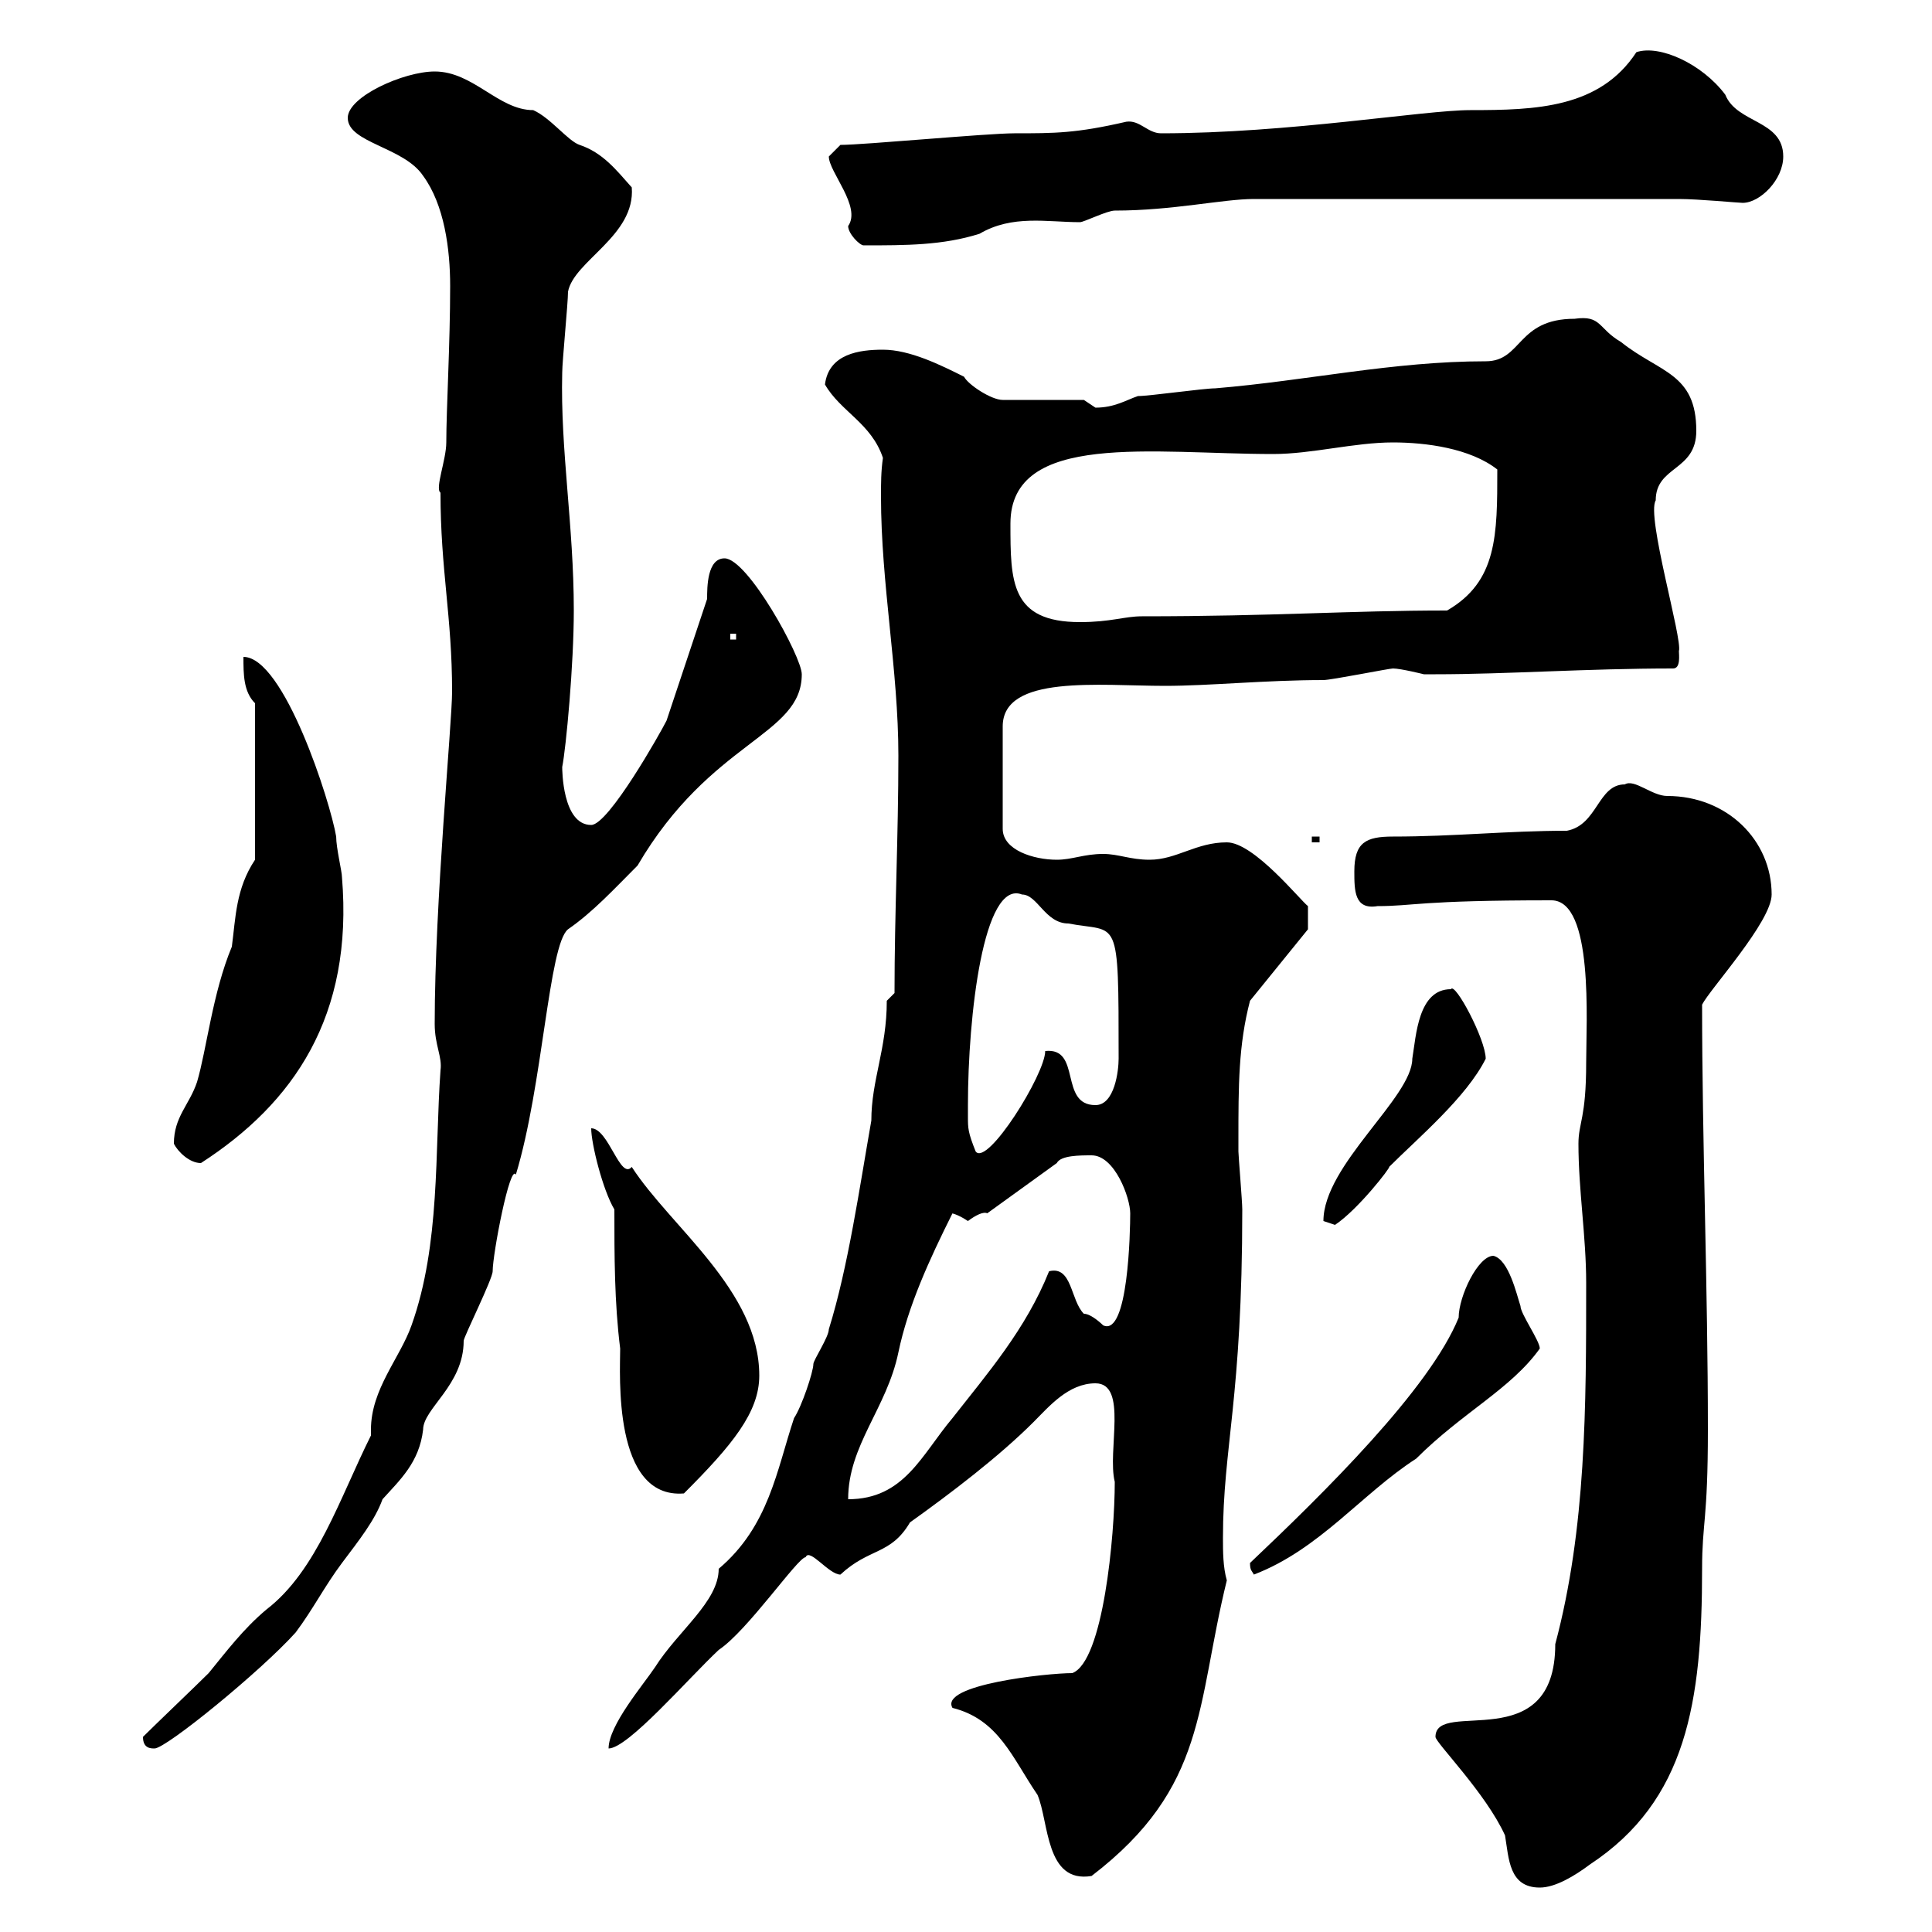 <svg xmlns="http://www.w3.org/2000/svg" xmlns:xlink="http://www.w3.org/1999/xlink" width="300" height="300"><path d="M222.90 269.70C222.90 270.60 230.70 278.40 233.70 285C234.30 288.60 234.30 293.10 239.10 293.10C241.50 293.10 244.50 291.30 246.90 289.50C261.90 279.60 264.30 264.30 264.30 243.60C264.30 236.40 265.20 236.10 265.20 222C265.20 200.10 264.30 177.30 264.30 156C265.50 153.60 275.10 143.10 275.10 138.90C275.10 130.50 268.20 123.60 258.90 123.60C256.50 123.60 253.80 120.90 252.30 121.80C248.10 121.80 248.10 128.10 243.30 129C234 129 225.90 129.90 216.30 129.90C212.10 129.90 210.30 130.80 210.30 135.30C210.30 138.30 210.30 141.30 213.90 140.70C219.60 140.70 220.20 139.80 240.90 139.80C247.50 139.80 246.30 158.70 246.30 165C246.30 173.70 245.10 174.30 245.10 177.60C245.10 184.80 246.30 192 246.30 199.20C246.30 218.40 246.30 237.30 241.50 255.30C241.50 273 222.90 263.70 222.90 269.70ZM147.90 265.20C155.10 267 157.20 273 161.10 278.70C162.90 282.90 162.30 292.50 169.50 291.30C187.50 277.50 185.70 264.90 190.50 245.40C189.90 243.30 189.90 240.90 189.90 238.80C189.90 224.70 192.90 217.20 192.90 187.80C192.90 186.60 192.30 179.40 192.30 178.80C192.30 177.90 192.30 177.60 192.30 177C192.30 168.60 192.30 162.30 194.10 155.40L203.10 144.30L203.10 140.70C201.90 139.80 194.70 130.80 190.50 130.80C185.70 130.80 182.70 133.50 178.50 133.50C175.50 133.50 173.70 132.60 171.30 132.60C168.30 132.60 166.50 133.50 164.10 133.50C160.50 133.50 155.70 132 155.70 128.70C155.70 125.10 155.70 115.80 155.70 112.80C155.70 104.70 170.70 106.50 180.90 106.50C187.80 106.50 196.50 105.60 205.50 105.60C206.70 105.60 215.70 103.80 216.30 103.80C217.50 103.80 221.10 104.70 221.10 104.70C221.40 104.70 222 104.70 222.90 104.70C234 104.70 246.30 103.80 259.80 103.80C261 103.80 260.70 101.70 260.70 101.10C261.30 99.30 255.60 80.10 257.10 77.70C257.10 72.30 263.40 73.20 263.40 66.90C263.40 57.90 257.70 57.90 251.70 53.10C248.10 51 248.70 48.90 244.50 49.50C235.50 49.50 236.40 56.10 230.70 56.10C216.30 56.10 203.10 59.10 188.70 60.30C186.90 60.30 178.50 61.50 176.70 61.50C174.90 62.10 173.10 63.30 170.10 63.30C170.10 63.30 168.30 62.10 168.30 62.10L155.70 62.10C153.90 62.10 150.30 59.70 149.70 58.50C146.10 56.70 141.30 54.30 137.10 54.30C133.50 54.30 128.70 54.90 128.10 59.70C130.50 63.90 135.30 65.70 137.10 71.10C136.80 73.20 136.80 75 136.80 77.10C136.80 90.60 139.50 104.10 139.50 117.30C139.50 129.90 138.90 141.60 138.90 154.20L137.70 155.40C137.70 162.90 135.30 167.70 135.30 174C133.50 184.20 131.70 196.80 128.70 206.40C128.70 207.60 126.30 211.20 126.30 211.80C126.30 213 124.50 218.40 123.30 220.20C120.60 228.30 119.40 237 111.60 243.60C111.60 248.70 105.30 253.20 101.70 258.90C99.90 261.60 94.50 267.90 94.50 271.50C97.50 271.50 106.80 260.70 111.60 256.20C116.10 253.20 123.90 241.80 125.10 241.80C125.70 240.30 128.70 244.50 130.50 244.50C135 240.30 138.30 241.50 141.30 236.40C147.60 231.90 155.10 226.20 160.50 220.80C162.90 218.40 165.90 214.80 170.10 214.80C175.20 214.80 171.90 225.30 173.10 230.10C173.10 238.50 171.30 258 166.50 259.80C162.60 259.80 145.80 261.60 147.90 265.20ZM22.20 269.70C22.20 271.50 23.40 271.50 24 271.50C25.80 271.50 40.50 259.50 45.90 253.50C48.60 249.90 50.40 246.30 53.10 242.70C55.80 239.10 58.20 236.10 59.40 232.80C62.10 229.80 65.10 227.10 65.70 222C65.70 218.70 72 215.10 72 208.20C72 207.60 76.50 198.60 76.50 197.40C76.50 194.70 79.20 180.60 80.10 182.40C84.30 168.60 85.20 146.70 88.20 144.30C92.10 141.60 95.40 138 99 134.40C110.40 114.90 124.50 114.30 124.50 104.70C124.50 102 116.10 86.70 112.50 86.70C109.80 86.70 109.80 91.20 109.80 93C108.90 95.70 104.40 109.20 103.50 111.90C102.60 113.70 94.50 128.10 91.80 128.10C87.30 128.10 87.30 119.40 87.30 119.10C87.90 116.10 89.10 103.20 89.10 94.80C89.10 81.60 87 69.90 87.30 57.90C87.30 56.10 88.20 47.10 88.20 45.30C89.10 40.50 98.70 36.60 98.10 29.10C95.70 26.40 93.60 23.70 90 22.50C88.20 21.90 85.50 18.30 82.80 17.10C77.40 17.10 73.50 11.10 67.50 11.10C62.70 11.10 54 15 54 18.30C54 22.20 62.70 22.80 65.70 27.30C69 31.80 69.90 38.70 69.90 44.40C69.90 53.40 69.30 63.60 69.30 68.70C69.30 71.40 67.50 75.90 68.40 76.50C68.40 88.50 70.20 95.70 70.20 107.40C70.20 112.20 67.50 140.10 67.50 159C67.50 162.30 68.70 164.10 68.40 166.20C67.50 178.80 68.40 193.20 63.90 205.80C62.10 210.90 57.60 215.70 57.60 222C57.60 222.30 57.60 222.60 57.60 222.90C52.80 232.50 49.20 243.90 41.40 249.90C37.80 252.90 35.10 256.50 32.40 259.80C30.60 261.60 24 267.90 22.20 269.70ZM194.10 242.70C194.10 243.90 194.40 243.90 194.70 244.50C204.90 240.60 211.50 231.90 219.90 226.50C227.10 219.30 234.60 215.70 239.10 209.40C239.10 208.20 236.10 204 236.10 202.80C235.50 201 234.30 195.60 231.90 195C229.50 195 226.50 201.30 226.50 204.60C222 215.70 205.50 231.90 194.10 242.70ZM147.90 188.40C147.60 188.40 148.50 188.40 150.30 189.60C151.50 188.70 152.70 188.10 153.30 188.40L164.10 180.60C164.70 179.40 167.70 179.40 169.50 179.40C173.10 179.40 175.50 186 175.50 188.40C175.50 191.10 175.20 207.60 171.30 205.80C171.30 205.80 169.50 204 168.30 204C166.20 201.90 166.50 196.50 162.90 197.40C159.30 206.40 153.30 213.30 147.90 220.20C143.10 225.90 140.40 232.80 131.70 232.80C131.70 224.40 137.70 218.70 139.50 210C141 202.80 144.30 195.60 147.90 188.40ZM95.40 187.80C95.40 195 95.40 202.20 96.30 209.40C96.30 213.30 95.10 232.80 106.20 231.90C113.70 224.40 117.90 219.30 117.90 213.60C117.90 200.40 104.10 190.50 98.10 181.20C96.30 183.30 94.50 175.20 91.80 175.20C91.80 177.60 93.60 184.80 95.40 187.80ZM205.50 189.60C205.50 189.60 207.30 190.20 207.30 190.20C210.90 187.80 216 181.20 215.70 181.20C220.20 176.70 227.70 170.40 230.70 164.40C230.70 161.40 225.90 152.40 225.30 153.60C220.20 153.60 219.90 160.80 219.30 164.40C219.30 170.40 205.50 180.90 205.50 189.60ZM27 177.60C27.60 178.80 29.40 180.60 31.20 180.60C45.60 171.30 54.90 157.80 53.10 136.20C53.10 135.30 52.20 131.70 52.20 129.90C51.30 124.50 44.10 102 37.80 102C37.80 104.70 37.80 107.40 39.60 109.20L39.60 133.50C36.60 138 36.60 142.50 36 147C33 154.20 32.10 162.90 30.60 168C29.40 171.60 27 173.40 27 177.60ZM150.30 173.40C150.30 173.40 150.30 171.60 150.30 171.60C150.30 157.80 152.70 136.50 158.70 138.90C161.10 138.90 162.30 143.40 165.90 143.40C173.70 144.90 173.70 141.60 173.70 164.40C173.70 166.20 173.10 171.60 170.10 171.60C164.40 171.60 168 162.60 162.30 163.20C162.30 166.80 153.30 181.20 151.50 178.80C150.30 175.80 150.30 175.20 150.30 173.40ZM203.70 129.90L203.70 130.80L204.90 130.80L204.90 129.90ZM113.40 98.40L114.30 98.40L114.30 99.30L113.40 99.30ZM156.90 81.30C156.90 66.90 179.10 70.50 197.70 70.50C203.70 70.50 210.30 68.70 216.30 68.70C221.40 68.70 228.30 69.60 232.50 72.90C232.50 83.10 232.50 90.30 224.70 94.80C209.40 94.80 198 95.70 177.30 95.70C174.60 95.70 172.50 96.60 167.70 96.60C156.90 96.60 156.90 90.30 156.90 81.30ZM128.70 24.30C128.70 26.70 133.80 32.10 131.70 35.10C131.70 36.30 133.50 38.10 134.10 38.10C140.70 38.10 146.40 38.10 152.10 36.30C157.20 33.30 162.60 34.50 167.70 34.50C168.30 34.50 171.90 32.70 173.10 32.70C182.10 32.70 189.90 30.90 194.70 30.90L260.70 30.90C263.70 30.90 270 31.50 270.60 31.50C273.30 31.50 276.90 27.90 276.90 24.30C276.90 18.60 269.70 19.20 267.90 14.70C264.30 9.90 257.70 6.90 254.10 8.10C248.40 16.80 238.50 17.10 228.30 17.10C221.10 17.10 200.10 20.70 180.30 20.70C178.20 20.70 177 18.60 174.90 18.90C167.10 20.70 163.80 20.70 157.50 20.70C153.30 20.70 134.10 22.50 130.50 22.50C130.50 22.50 128.70 24.30 128.70 24.30Z"/></svg>